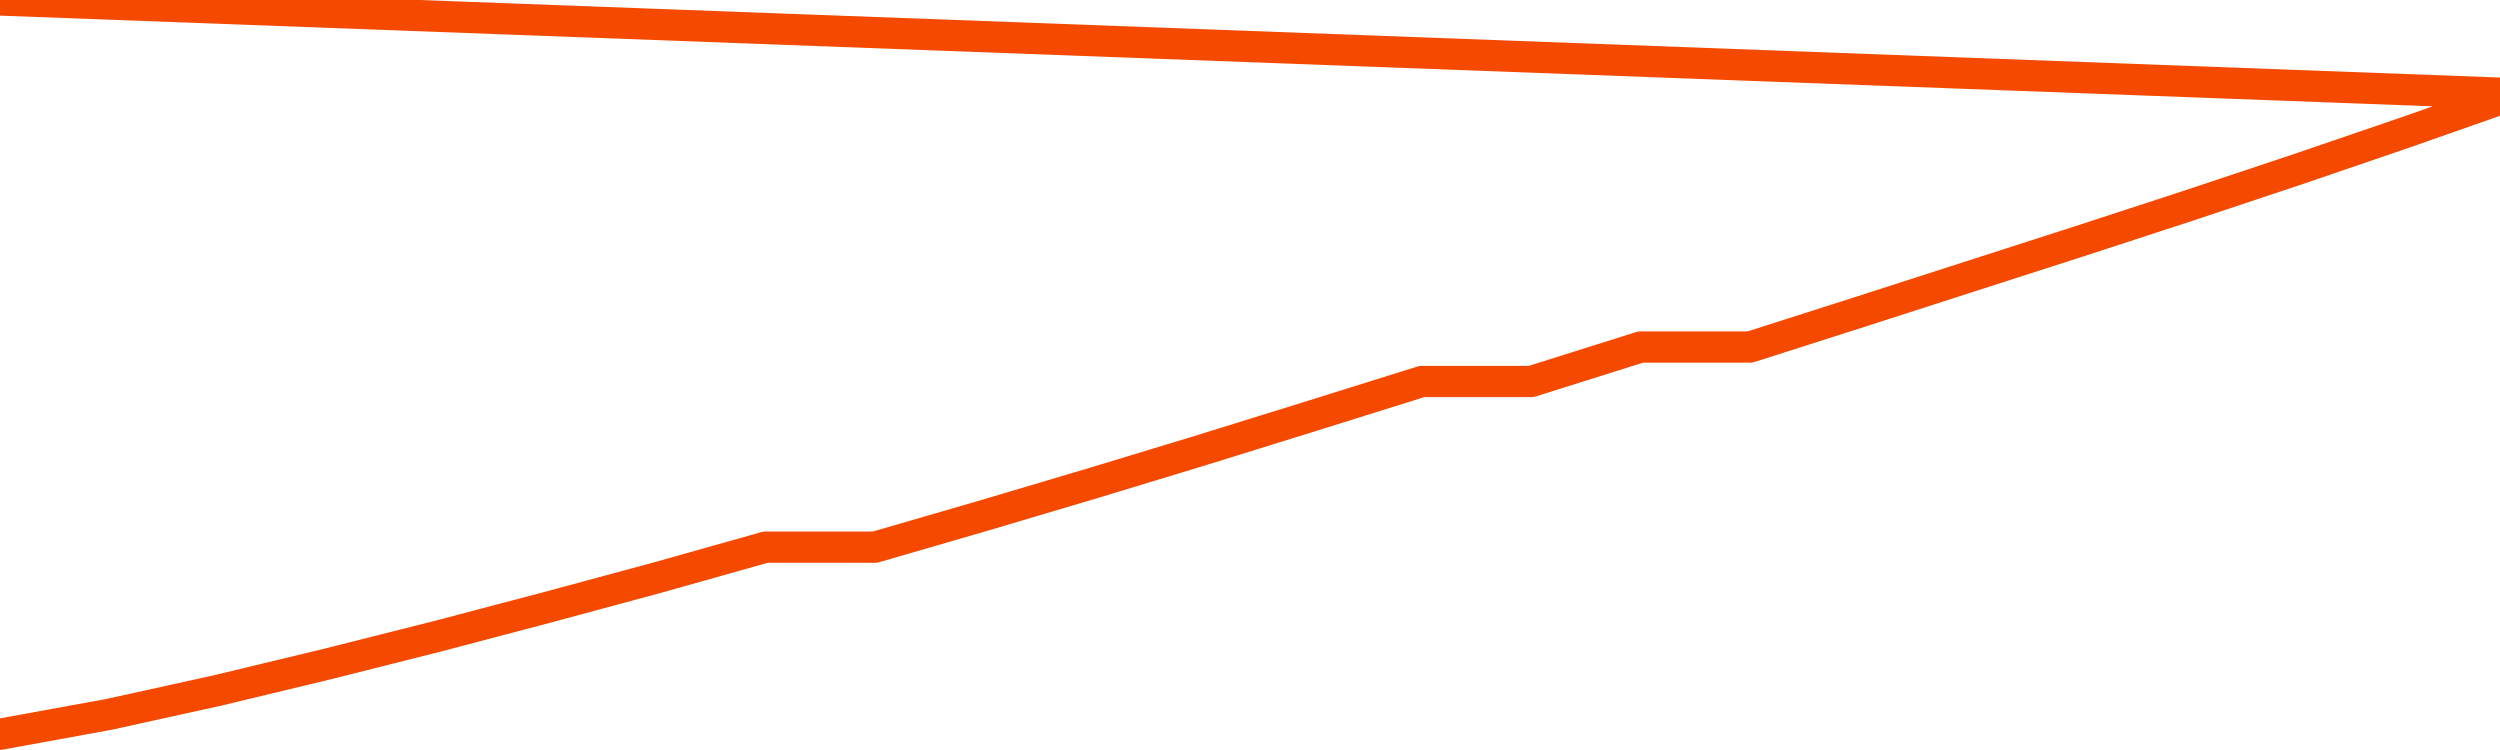       <svg
        version="1.1"
        xmlns="http://www.w3.org/2000/svg"
        width="80"
        height="24"
        viewBox="0 0 80 24">
        <path
          fill="url(#gradient)"
          fill-opacity="0.56"
          stroke="none"
          d="M 0,26 0.0,23.496 3.5,22.858 7.0,22.086 10.5,21.243 14.0,20.361 17.5,19.439 21.0,18.494 24.5,17.509 28.0,17.509 31.5,16.493 35.0,15.453 38.5,14.39 42.0,13.303 45.5,12.208 49.0,12.208 52.5,11.105 56.0,11.105 59.5,9.987 63.0,8.86 66.5,7.734 70.0,6.592 73.5,5.426 77.0,4.229 80.5,3.0 82,26 Z"
        />
        <path
          fill="none"
          stroke="#F64900"
          stroke-width="1"
          stroke-linejoin="round"
          stroke-linecap="round"
          d="M 0.0,23.496 3.5,22.858 7.0,22.086 10.5,21.243 14.0,20.361 17.5,19.439 21.0,18.494 24.5,17.509 28.0,17.509 31.5,16.493 35.0,15.453 38.5,14.39 42.0,13.303 45.5,12.208 49.0,12.208 52.5,11.105 56.0,11.105 59.5,9.987 63.0,8.86 66.5,7.734 70.0,6.592 73.5,5.426 77.0,4.229 80.5,3.0.join(' ') }"
        />
      </svg>
